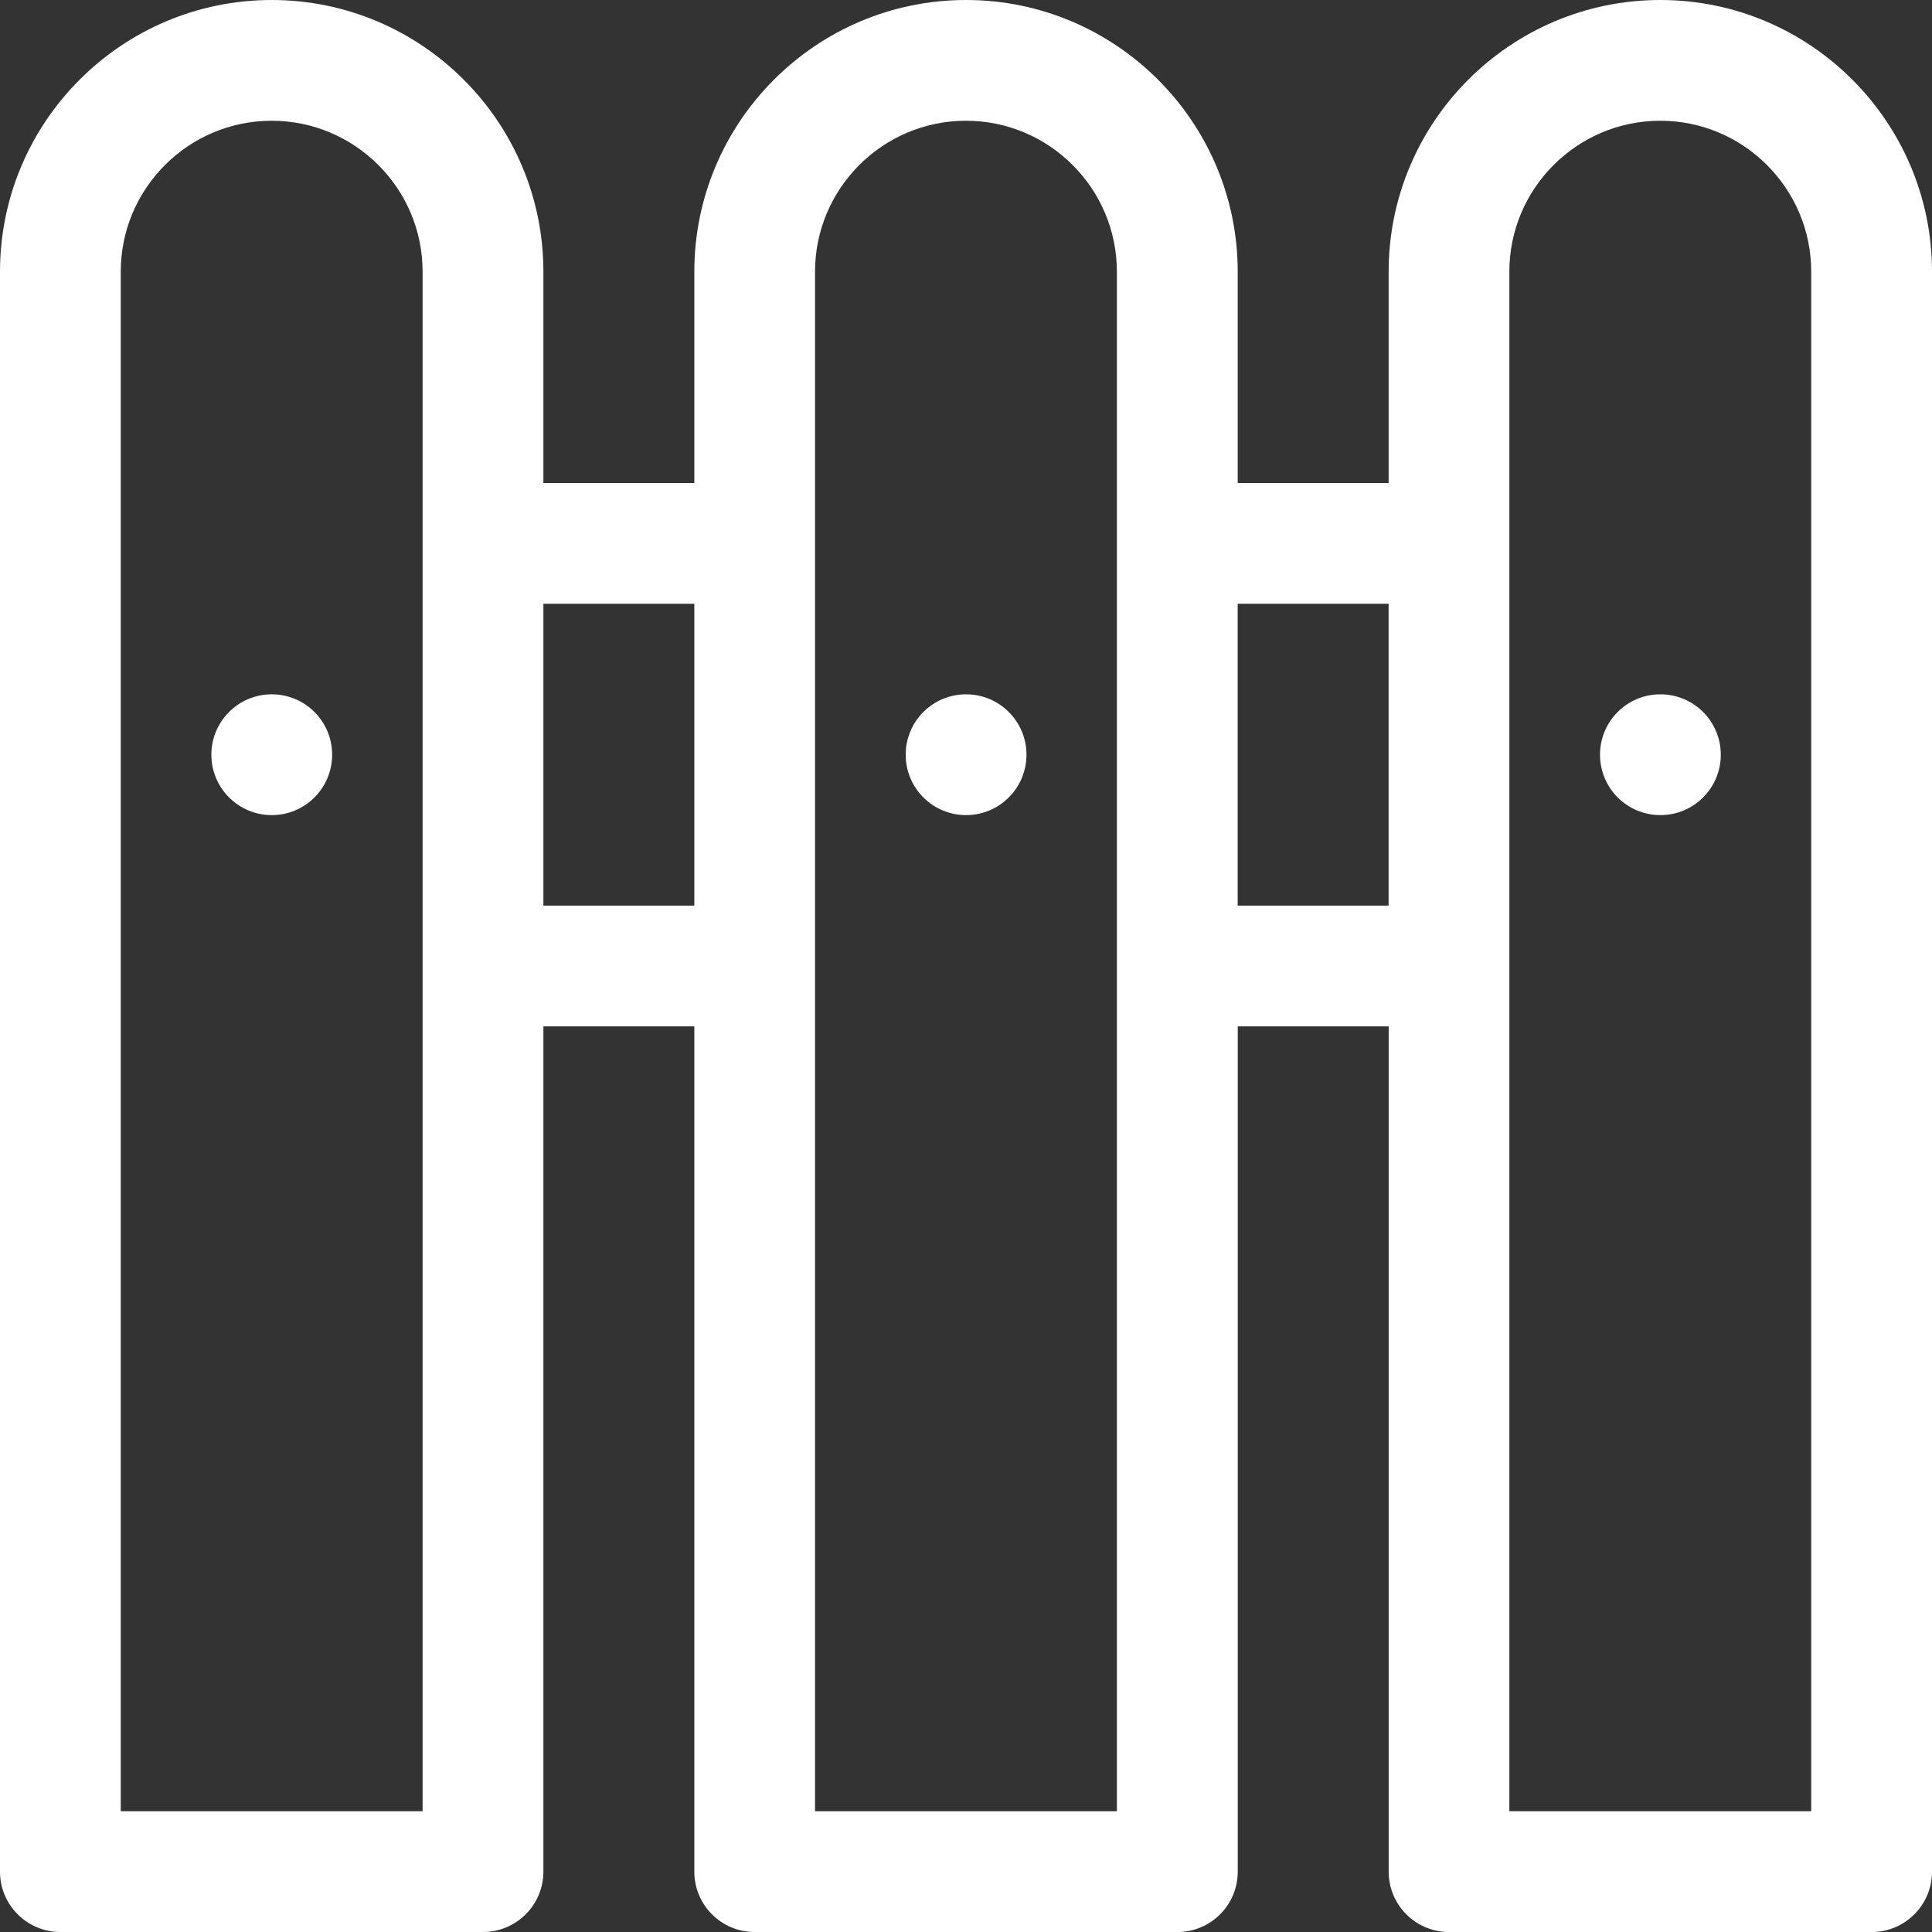<?xml version="1.0" encoding="utf-8"?>
<!-- Generator: Adobe Illustrator 16.0.0, SVG Export Plug-In . SVG Version: 6.00 Build 0)  -->
<!DOCTYPE svg PUBLIC "-//W3C//DTD SVG 1.1//EN" "http://www.w3.org/Graphics/SVG/1.1/DTD/svg11.dtd">
<svg version="1.1" id="Warstwa_1" xmlns="http://www.w3.org/2000/svg" xmlns:xlink="http://www.w3.org/1999/xlink" x="0px" y="0px"
	 width="50px" height="50px" viewBox="0 0 50 50" enable-background="new 0 0 50 50" xml:space="preserve">
<rect x="0" y="0" width="50" height="50" fill="#333333" stroke="none"/>
<g>
	<path fill="#FFFFFF" d="M42.969,0c-3.877,0-7.031,3.154-7.031,7.031V12.5h-3.906V7.031C32.031,3.154,28.877,0,25,0
		s-7.031,3.154-7.031,7.031V12.5h-3.906V7.031C14.063,3.154,10.908,0,7.031,0S0,3.154,0,7.031v41.406C0,49.301,0.699,50,1.563,50
		H12.5c0.863,0,1.563-0.699,1.563-1.563V26.563h3.906v21.875c0,0.863,0.699,1.563,1.563,1.563h10.938
		c0.863,0,1.563-0.699,1.563-1.563V26.563h3.906v21.875c0,0.863,0.699,1.563,1.563,1.563h10.938C49.301,50,50,49.301,50,48.438
		V7.031C50,3.154,46.846,0,42.969,0L42.969,0z M10.938,46.875H3.125V7.031c0-2.154,1.752-3.906,3.906-3.906s3.906,1.752,3.906,3.906
		V46.875z M14.063,23.438v-7.813h3.906v7.813H14.063z M28.906,46.875h-7.813V7.031c0-2.154,1.752-3.906,3.906-3.906
		c2.154,0,3.906,1.752,3.906,3.906V46.875z M32.031,23.438v-7.813h3.906v7.813H32.031z M46.875,46.875h-7.813V7.031
		c0-2.154,1.752-3.906,3.906-3.906s3.906,1.752,3.906,3.906V46.875z M46.875,46.875"/>
	<path fill="#FFFFFF" d="M42.971,17.969L42.971,17.969c-0.864,0-1.563,0.699-1.563,1.563s0.699,1.563,1.563,1.563
		s1.563-0.699,1.563-1.563S43.833,17.969,42.971,17.969L42.971,17.969z M42.971,17.969"/>
	<path fill="#FFFFFF" d="M25.002,17.969L25.002,17.969c-0.864,0-1.563,0.699-1.563,1.563s0.7,1.563,1.563,1.563
		c0.863,0,1.563-0.699,1.563-1.563S25.865,17.969,25.002,17.969L25.002,17.969z M25.002,17.969"/>
	<path fill="#FFFFFF" d="M7.033,17.969L7.033,17.969c-0.864,0-1.563,0.699-1.563,1.563s0.7,1.563,1.563,1.563
		c0.863,0,1.563-0.699,1.563-1.563S7.896,17.969,7.033,17.969L7.033,17.969z M7.033,17.969"/>
</g>
</svg>
